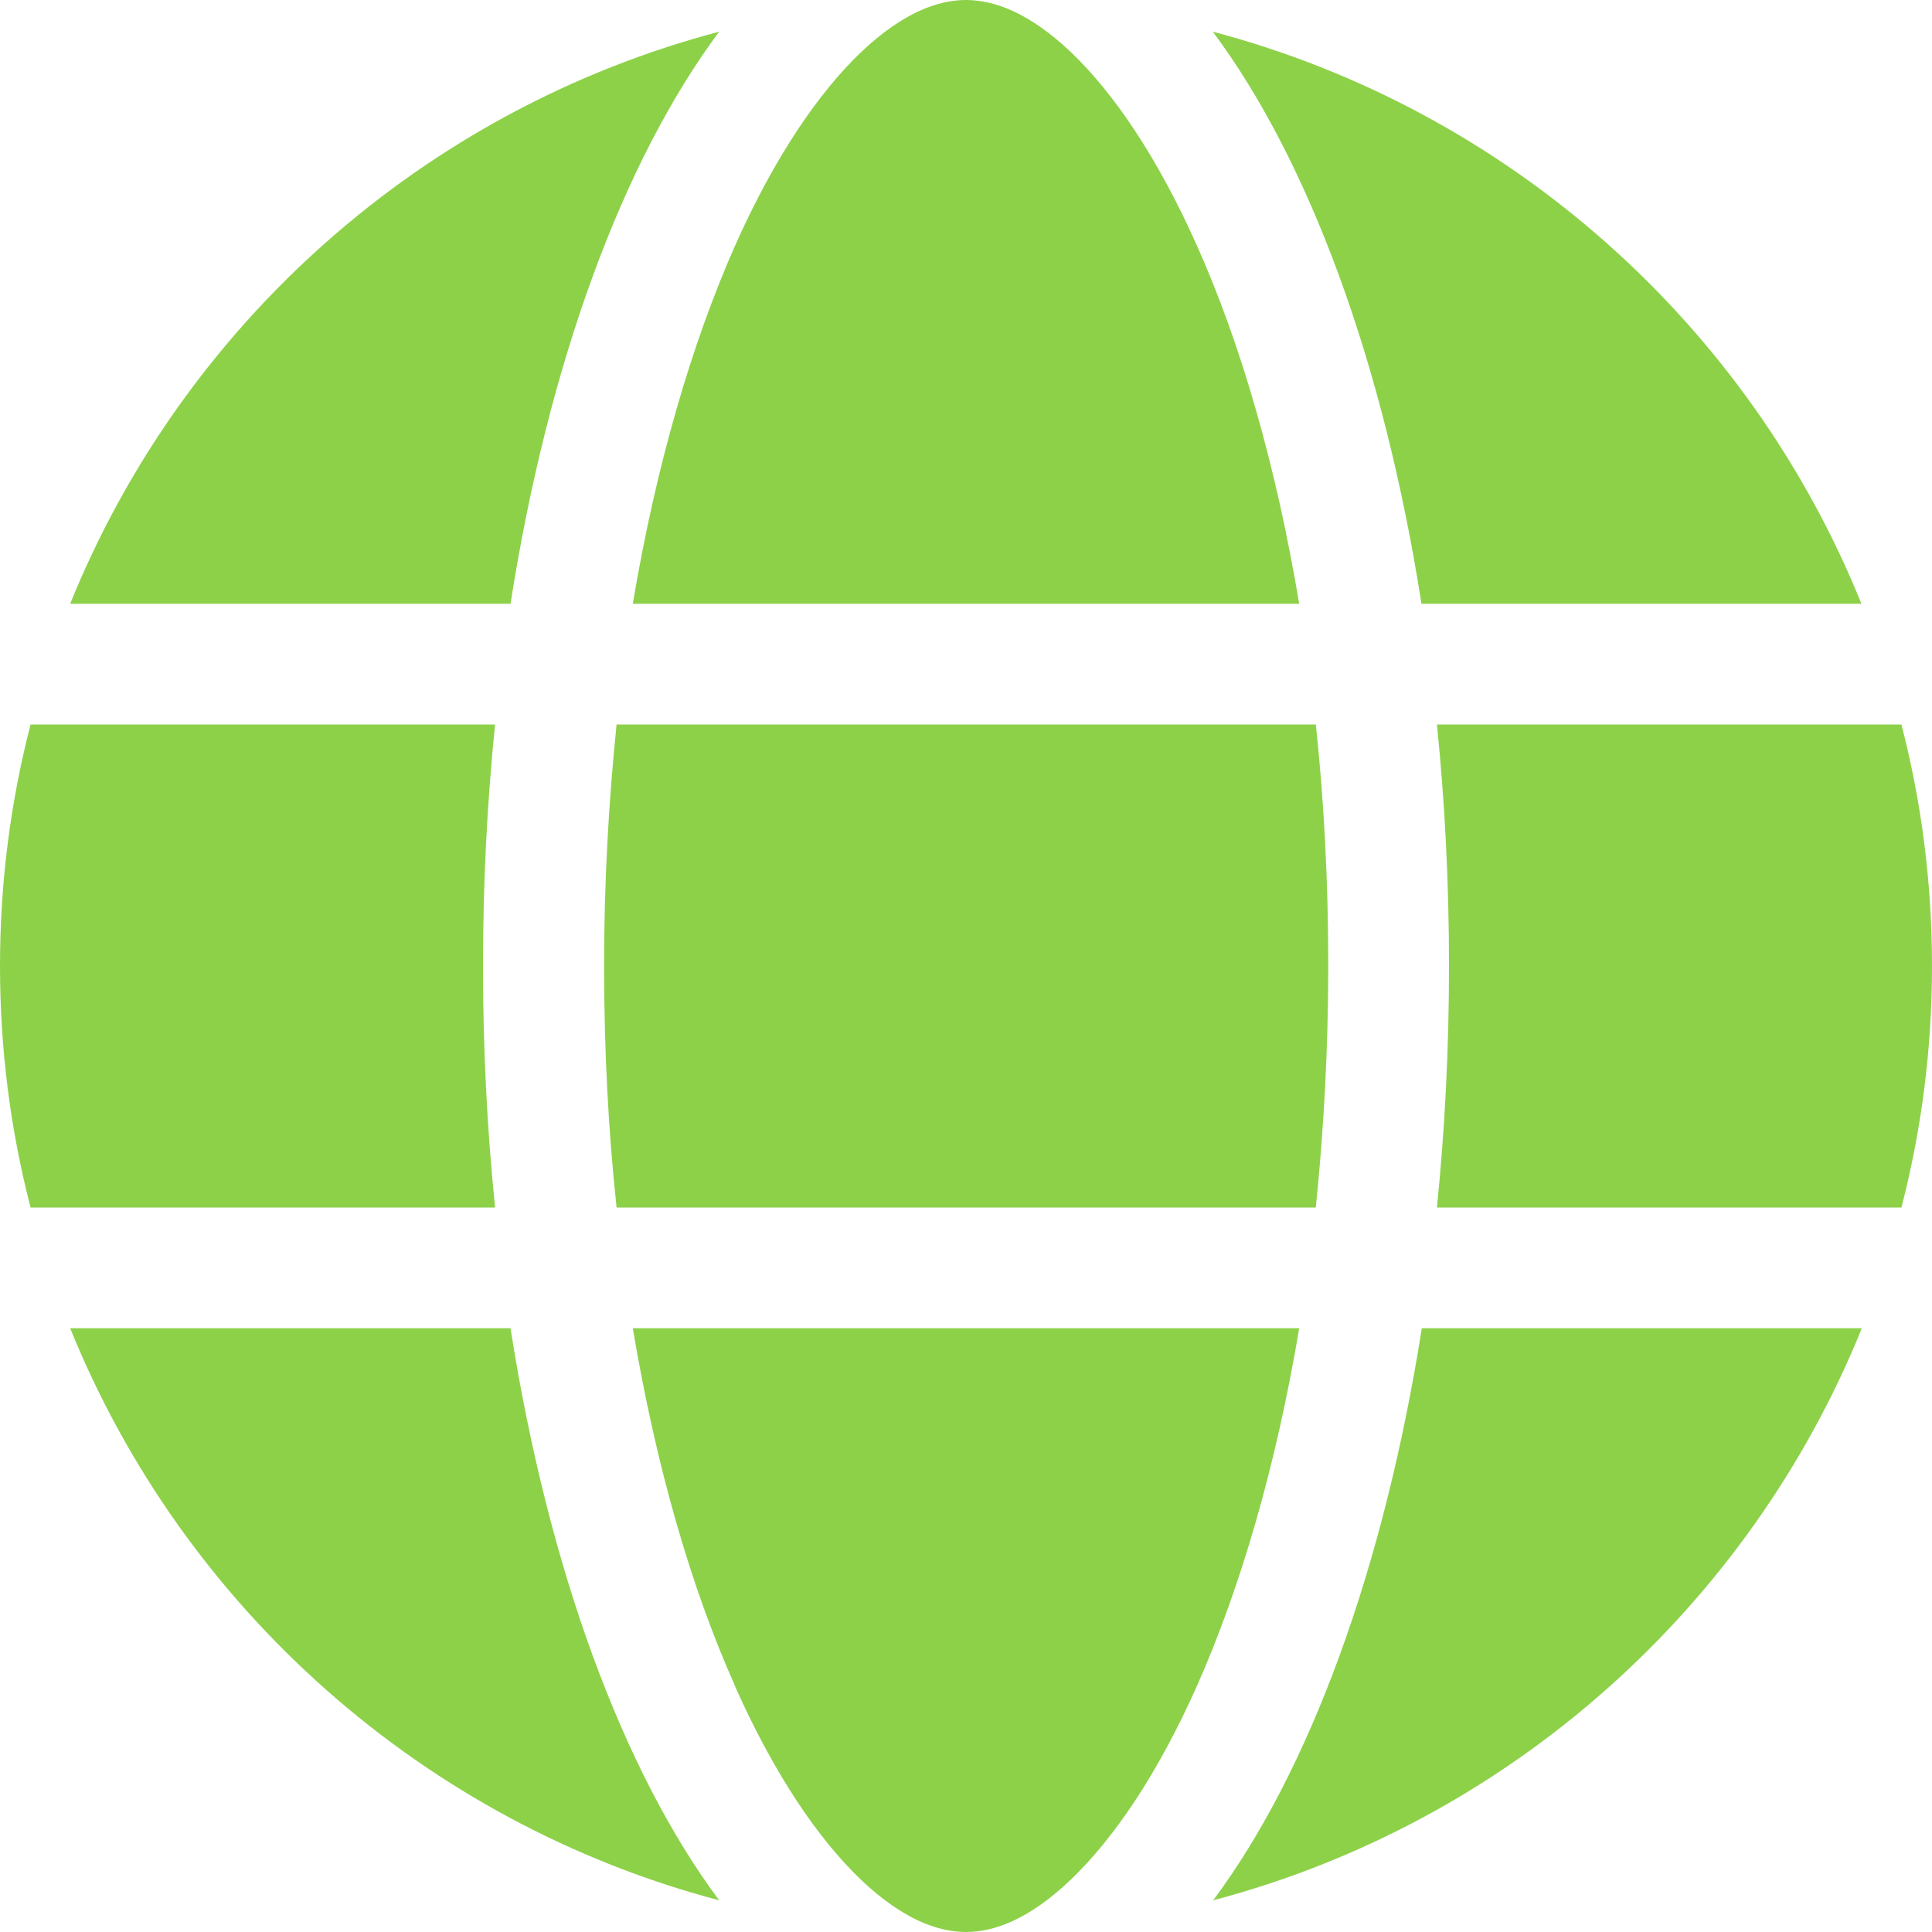 <?xml version="1.0" encoding="UTF-8"?> <svg xmlns="http://www.w3.org/2000/svg" width="28" height="28" viewBox="0 0 28 28" fill="none"><g clip-path="url(#clip0_911_200)"><path d="M19.25 14C19.25 15.214 19.184 16.384 19.07 17.5H8.936C8.816 16.384 8.755 15.214 8.755 14C8.755 12.786 8.821 11.616 8.936 10.5H19.07C19.19 11.616 19.25 12.786 19.25 14ZM20.825 10.5H27.557C27.847 11.621 28 12.791 28 14C28 15.209 27.847 16.379 27.557 17.5H20.825C20.94 16.373 21 15.203 21 14C21 12.797 20.94 11.627 20.825 10.5ZM26.983 8.75H20.601C20.054 5.255 18.971 2.33 17.577 0.459C21.859 1.591 25.342 4.698 26.977 8.75H26.983ZM18.829 8.75H9.171C9.505 6.759 10.019 4.998 10.648 3.571C11.222 2.28 11.862 1.345 12.48 0.755C13.092 0.175 13.601 0 14 0C14.399 0 14.908 0.175 15.52 0.755C16.138 1.345 16.778 2.28 17.352 3.571C17.987 4.993 18.495 6.754 18.829 8.75ZM7.399 8.75H1.017C2.658 4.698 6.136 1.591 10.423 0.459C9.029 2.33 7.946 5.255 7.399 8.75ZM0.443 10.5H7.175C7.06 11.627 7 12.797 7 14C7 15.203 7.06 16.373 7.175 17.5H0.443C0.153 16.379 0 15.209 0 14C0 12.791 0.153 11.621 0.443 10.5ZM10.648 24.423C10.013 23.002 9.505 21.241 9.171 19.25H18.829C18.495 21.241 17.981 23.002 17.352 24.423C16.778 25.714 16.138 26.649 15.52 27.24C14.908 27.825 14.399 28 14 28C13.601 28 13.092 27.825 12.48 27.245C11.862 26.655 11.222 25.72 10.648 24.429V24.423ZM7.399 19.25C7.946 22.744 9.029 25.67 10.423 27.541C6.136 26.409 2.658 23.302 1.017 19.25H7.399ZM26.983 19.25C25.342 23.302 21.864 26.409 17.582 27.541C18.977 25.67 20.054 22.744 20.606 19.25H26.988H26.983Z" fill="#8DD149"></path></g><defs><clipPath id="clip0_911_200"><rect width="28" height="28" fill="white"></rect></clipPath></defs></svg> 